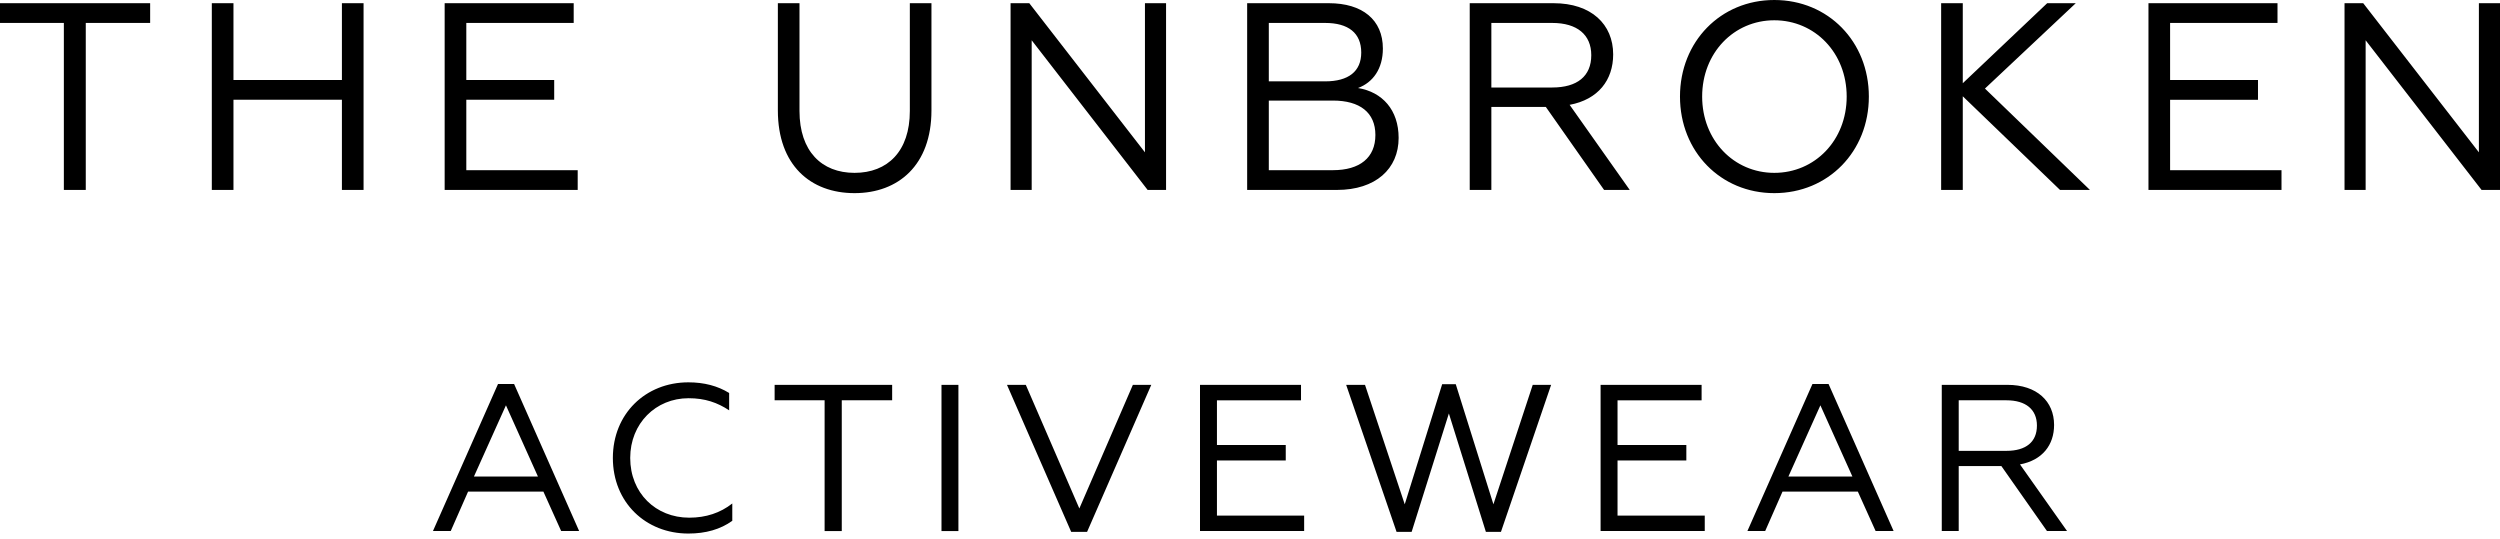 <?xml version="1.0" encoding="UTF-8"?>
<svg width="153px" height="33px" viewBox="0 0 153 33" version="1.1" xmlns="http://www.w3.org/2000/svg" xmlns:xlink="http://www.w3.org/1999/xlink">
    <!-- Generator: Sketch 52.4 (67378) - http://www.bohemiancoding.com/sketch -->
    <title>Combined Shape 2</title>
    <desc>Created with Sketch.</desc>
    <g id="Symbols" stroke="none" stroke-width="1" fill="none" fill-rule="evenodd">
        <g id="menu_desktop" transform="translate(-644, -16)" fill="#000000">
            <g id="Combined-Shape-2" transform="translate(644, 16)">
                <path d="M4.4408921e-15,0.196 L9.189,0.196 L9.189,1.404 L5.249,1.404 L5.249,11.624 L3.908,11.624 L3.908,1.404 L4.4408921e-15,1.404 L4.4408921e-15,0.196 Z M20.925,0.196 L22.25,0.196 L22.25,11.624 L20.925,11.624 L20.925,6.105 L14.288,6.105 L14.288,11.624 L12.963,11.624 L12.963,0.196 L14.288,0.196 L14.288,4.898 L20.925,4.898 L20.925,0.196 Z M27.213,0.196 L35.11,0.196 L35.11,1.404 L28.538,1.404 L28.538,4.898 L33.917,4.898 L33.917,6.105 L28.538,6.105 L28.538,10.415 L35.355,10.415 L35.355,11.624 L27.213,11.624 L27.213,0.196 Z M55.682,6.791 L55.682,0.196 L57.005,0.196 L57.005,6.758 C57.005,10.106 54.978,11.82 52.297,11.82 C49.599,11.82 47.605,10.106 47.605,6.758 L47.605,0.196 L48.929,0.196 L48.929,6.791 C48.929,9.257 50.286,10.579 52.297,10.579 C54.324,10.579 55.682,9.257 55.682,6.791 Z M70.071,9.322 L70.071,0.195 L71.363,0.195 L71.363,11.624 L70.235,11.624 L63.139,2.465 L63.139,11.624 L61.847,11.624 L61.847,0.195 L62.992,0.195 L70.071,9.322 Z M81.575,10.415 C83.226,10.415 84.174,9.648 84.174,8.261 C84.174,6.889 83.226,6.155 81.575,6.155 L77.651,6.155 L77.651,10.415 L81.575,10.415 Z M77.651,1.404 L77.651,4.979 L81.1,4.979 C82.523,4.979 83.308,4.375 83.308,3.216 C83.308,2.024 82.523,1.404 81.1,1.404 L77.651,1.404 Z M85.596,8.44 C85.596,10.334 84.19,11.624 81.82,11.624 L76.326,11.624 L76.326,0.196 L81.329,0.196 C83.373,0.196 84.632,1.208 84.632,2.971 C84.632,4.212 84.026,5.044 83.111,5.387 C84.599,5.632 85.596,6.726 85.596,8.44 Z M91.271,1.404 L91.271,5.355 L94.999,5.355 C96.519,5.355 97.386,4.669 97.386,3.379 C97.386,2.122 96.519,1.404 94.999,1.404 L91.271,1.404 Z M91.271,6.546 L91.271,11.624 L89.947,11.624 L89.947,0.196 L95.081,0.196 C97.386,0.196 98.726,1.486 98.726,3.33 C98.726,4.898 97.811,6.089 96.061,6.416 L99.74,11.624 L98.17,11.624 L94.606,6.546 L91.271,6.546 Z M104.172,5.91 C104.172,8.587 106.117,10.579 108.586,10.579 C111.071,10.579 113.017,8.587 113.017,5.91 C113.017,3.232 111.071,1.241 108.586,1.241 C106.117,1.241 104.172,3.232 104.172,5.91 Z M114.374,5.91 C114.374,9.273 111.888,11.82 108.586,11.82 C105.3,11.82 102.815,9.273 102.815,5.91 C102.815,2.547 105.3,0 108.586,0 C111.888,0 114.374,2.547 114.374,5.91 Z M127.037,0.196 L121.479,5.42 L127.904,11.624 L126.073,11.624 L120.122,5.893 L120.122,11.624 L118.798,11.624 L118.798,0.196 L120.122,0.196 L120.122,5.094 L125.288,0.196 L127.037,0.196 Z M132.81,6.106 L132.81,10.415 L139.628,10.415 L139.628,11.623 L131.486,11.623 L131.486,0.196 L139.383,0.196 L139.383,1.404 L132.81,1.404 L132.81,4.898 L138.189,4.898 L138.189,6.106 L132.81,6.106 Z M151.708,0.196 L153,0.196 L153,11.624 L151.872,11.624 L144.777,2.465 L144.777,11.624 L143.485,11.624 L143.485,0.196 L144.629,0.196 L151.708,9.322 L151.708,0.196 Z M29.005,29.164 L32.922,29.164 L30.964,24.805 L29.005,29.164 Z M30.478,23.501 L31.463,23.501 L35.444,32.499 L34.343,32.499 L33.255,30.084 L28.647,30.084 L27.585,32.499 L26.497,32.499 L30.478,23.501 Z M38.569,28.026 C38.569,30.173 40.131,31.682 42.18,31.682 C43.204,31.682 44.087,31.388 44.816,30.813 L44.816,31.874 C44.087,32.397 43.191,32.653 42.128,32.653 C39.517,32.653 37.507,30.749 37.507,28.026 C37.507,25.329 39.504,23.399 42.128,23.399 C43.088,23.399 43.92,23.616 44.624,24.051 L44.624,25.112 C43.907,24.639 43.152,24.371 42.14,24.371 C40.131,24.371 38.569,25.917 38.569,28.026 Z M47.407,24.498 L47.407,23.552 L54.6,23.552 L54.6,24.498 L51.516,24.498 L51.516,32.5 L50.466,32.5 L50.466,24.498 L47.407,24.498 Z M57.619,32.5 L57.619,23.552 L58.655,23.552 L58.655,32.5 L57.619,32.5 Z M66.056,31.119 L69.332,23.552 L70.459,23.552 L66.529,32.551 L65.557,32.551 L61.627,23.552 L62.779,23.552 L66.056,31.119 Z M74.477,28.179 L74.477,31.554 L79.814,31.554 L79.814,32.499 L73.44,32.499 L73.44,23.553 L79.622,23.553 L79.622,24.499 L74.477,24.499 L74.477,27.234 L78.688,27.234 L78.688,28.179 L74.477,28.179 Z M91.397,30.864 L93.803,23.552 L94.929,23.552 L91.858,32.551 L90.936,32.551 L88.671,25.304 L86.392,32.551 L85.47,32.551 L82.385,23.552 L83.538,23.552 L85.97,30.864 L88.26,23.515 L89.093,23.515 L91.397,30.864 Z M98.993,28.179 L98.993,31.554 L104.331,31.554 L104.331,32.499 L97.956,32.499 L97.956,23.553 L104.138,23.553 L104.138,24.499 L98.993,24.499 L98.993,27.234 L103.204,27.234 L103.204,28.179 L98.993,28.179 Z M109.45,29.164 L113.367,29.164 L111.408,24.805 L109.45,29.164 Z M110.922,23.501 L111.908,23.501 L115.889,32.499 L114.788,32.499 L113.699,30.084 L109.091,30.084 L108.029,32.499 L106.941,32.499 L110.922,23.501 Z M119.873,27.592 L122.792,27.592 C123.982,27.592 124.66,27.055 124.66,26.045 C124.66,25.061 123.982,24.498 122.792,24.498 L119.873,24.498 L119.873,27.592 Z M125.71,26.007 C125.71,27.234 124.993,28.167 123.623,28.422 L126.504,32.499 L125.275,32.499 L122.485,28.525 L119.873,28.525 L119.873,32.499 L118.836,32.499 L118.836,23.553 L122.856,23.553 C124.66,23.553 125.71,24.562 125.71,26.007 Z" id="Combined-Shape"></path>
            </g>
        </g>
    </g>
</svg>